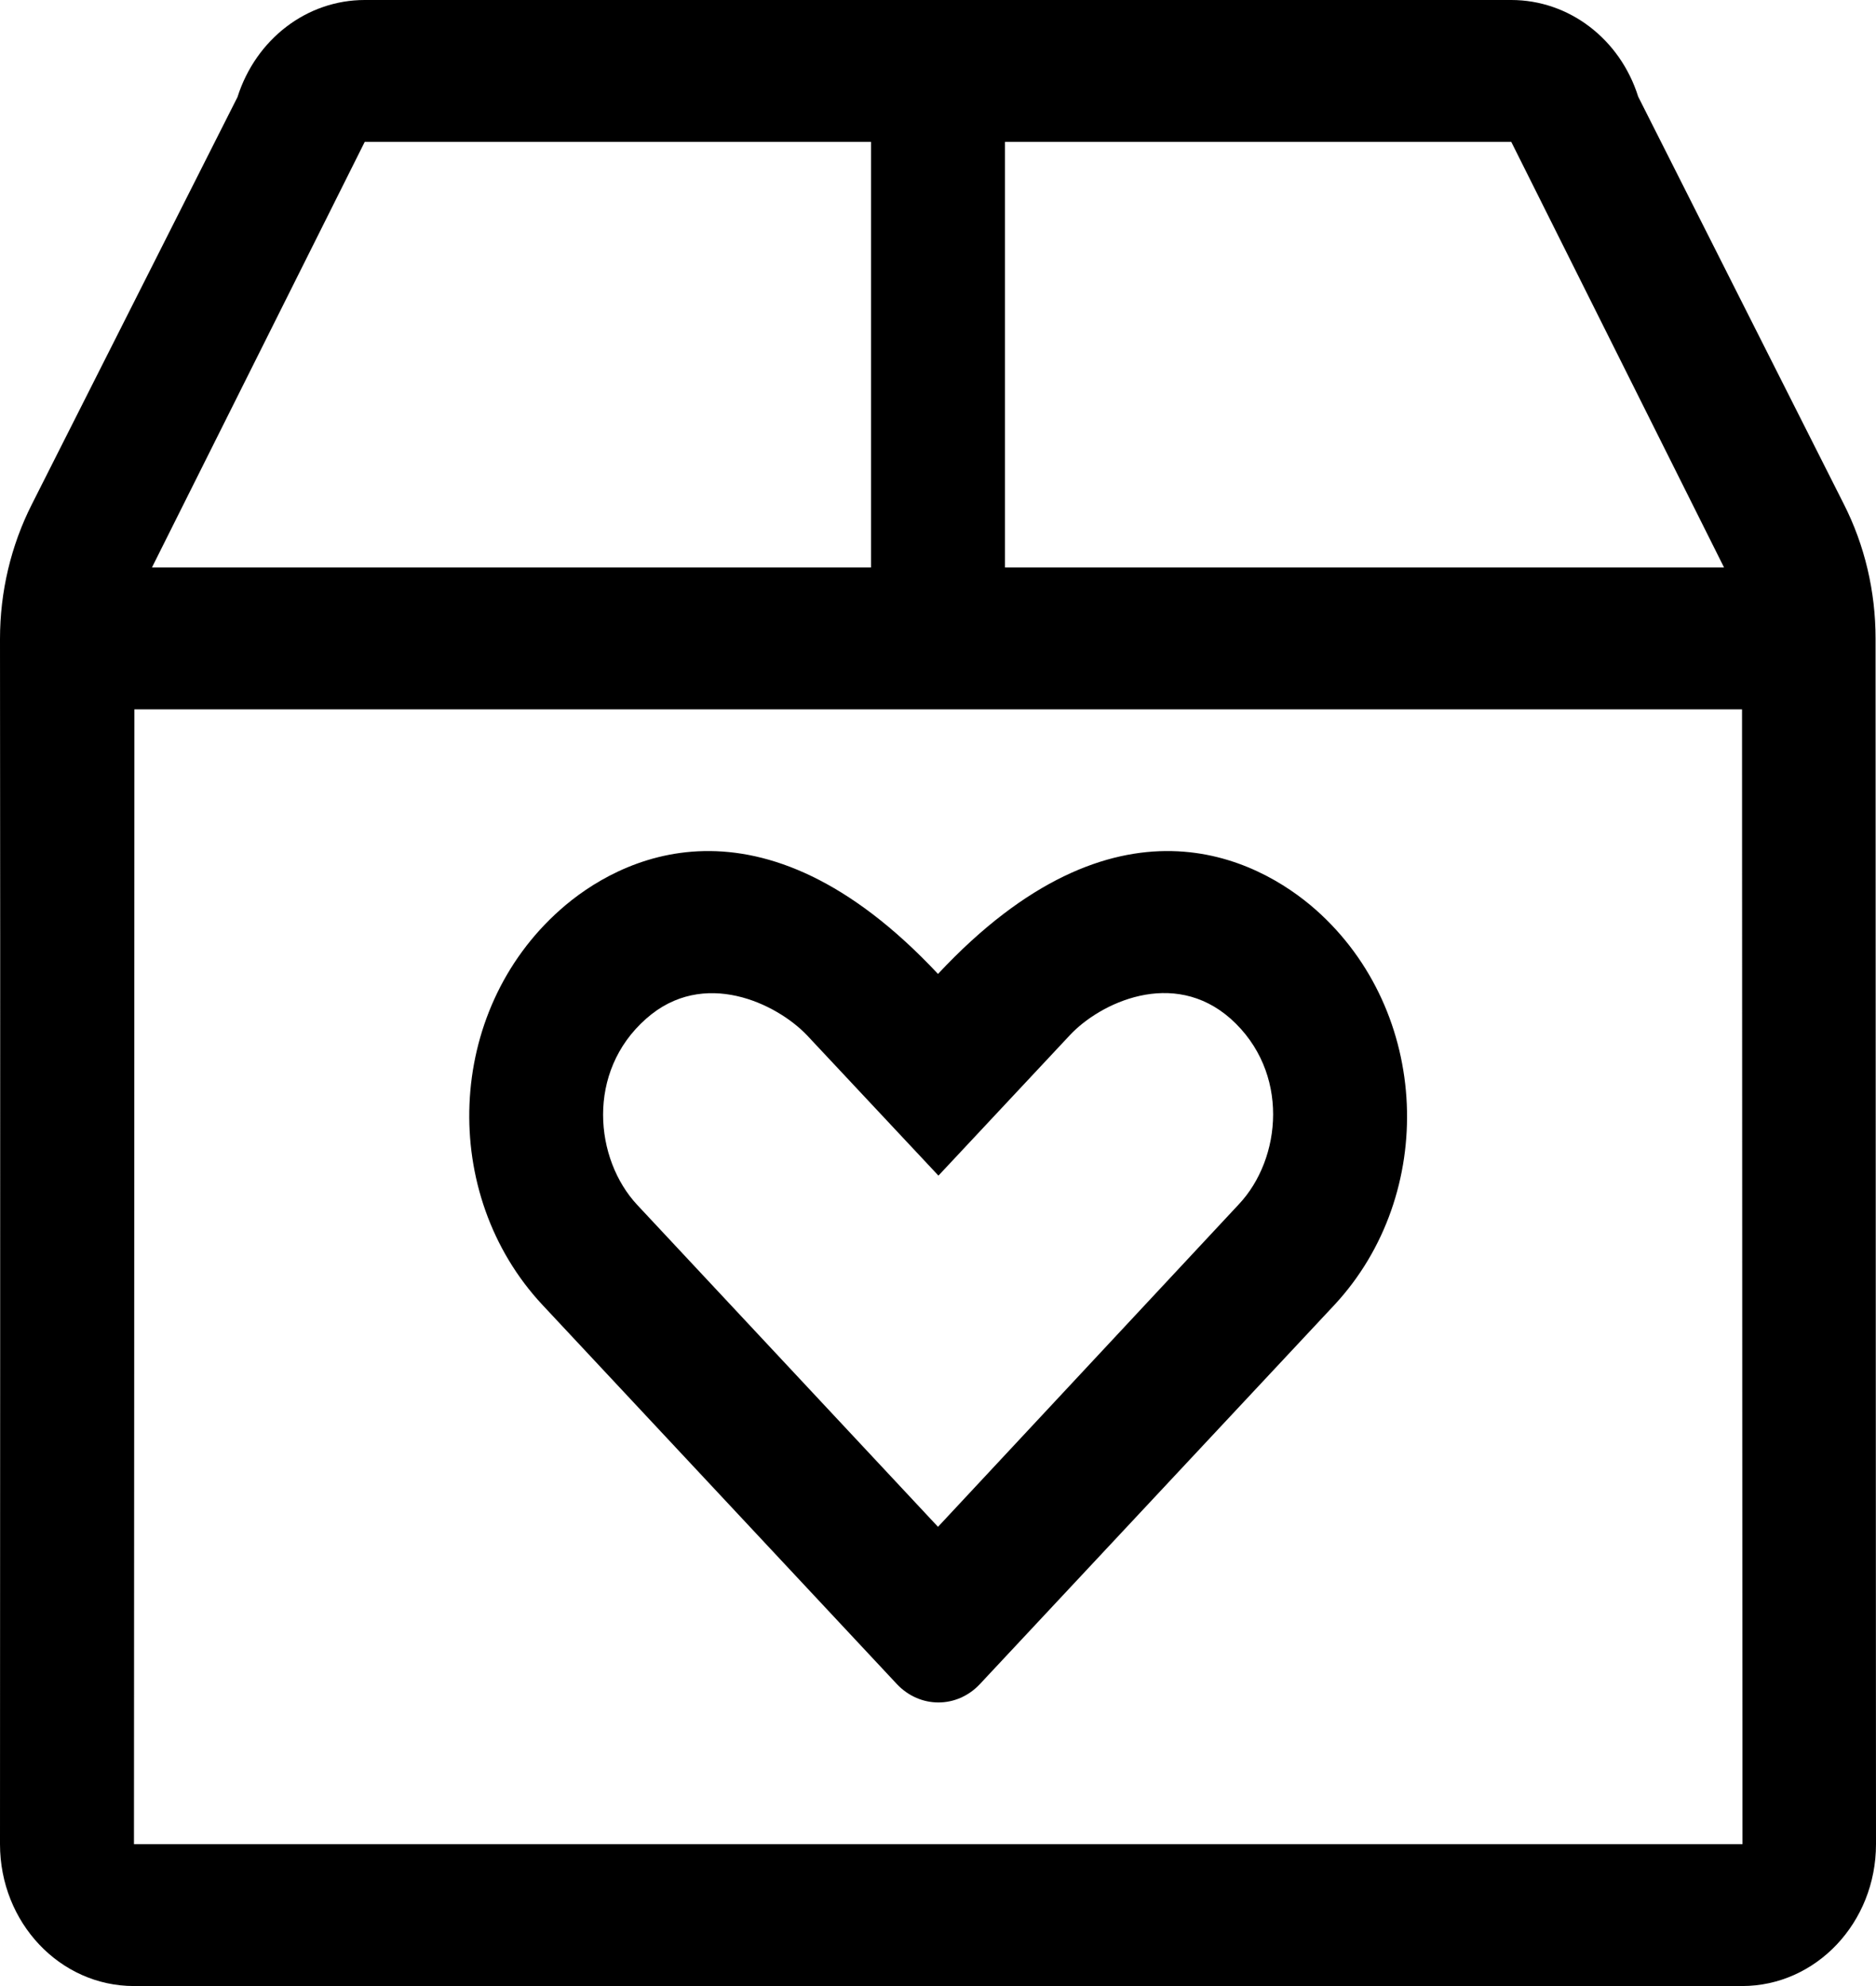 <svg width="17" height="18" viewBox="0 0 17 18" fill="none" xmlns="http://www.w3.org/2000/svg">
<path d="M16.996 5.786C16.996 5.36 16.898 4.942 16.708 4.568L14.845 0.876C14.681 0.354 14.219 0 13.695 0H3.305C2.781 0 2.319 0.354 2.152 0.88L0.288 4.572C0.099 4.946 0 5.364 0 5.79C0.004 8.221 0 16.714 0 16.714C0 17.425 0.543 18 1.214 18H15.786C16.457 18 17 17.425 17 16.714C17 16.714 16.996 8.221 16.996 5.786ZM9.107 1.286H13.695L15.623 5.143H9.107V1.286ZM3.305 1.286H7.893V5.143H1.377L3.305 1.286ZM8.5 16.714H1.214C1.214 16.714 1.218 9.438 1.218 6.429H15.786C15.786 9.438 15.79 16.714 15.79 16.714H8.5ZM11.923 8.245C11.395 7.779 10.113 7.1 8.5 8.827C6.883 7.1 5.601 7.779 5.077 8.245C4.034 9.169 3.981 10.824 4.914 11.825L8.128 15.264C8.337 15.485 8.671 15.485 8.879 15.264L12.094 11.825C13.023 10.824 12.966 9.169 11.923 8.245ZM11.225 10.916L8.5 13.838L5.775 10.921C5.388 10.507 5.309 9.715 5.855 9.233C6.375 8.771 7.039 9.096 7.312 9.382L8.504 10.655L9.695 9.382C9.965 9.092 10.629 8.771 11.152 9.233C11.691 9.715 11.615 10.503 11.225 10.916Z" fill="black"/>
</svg>
